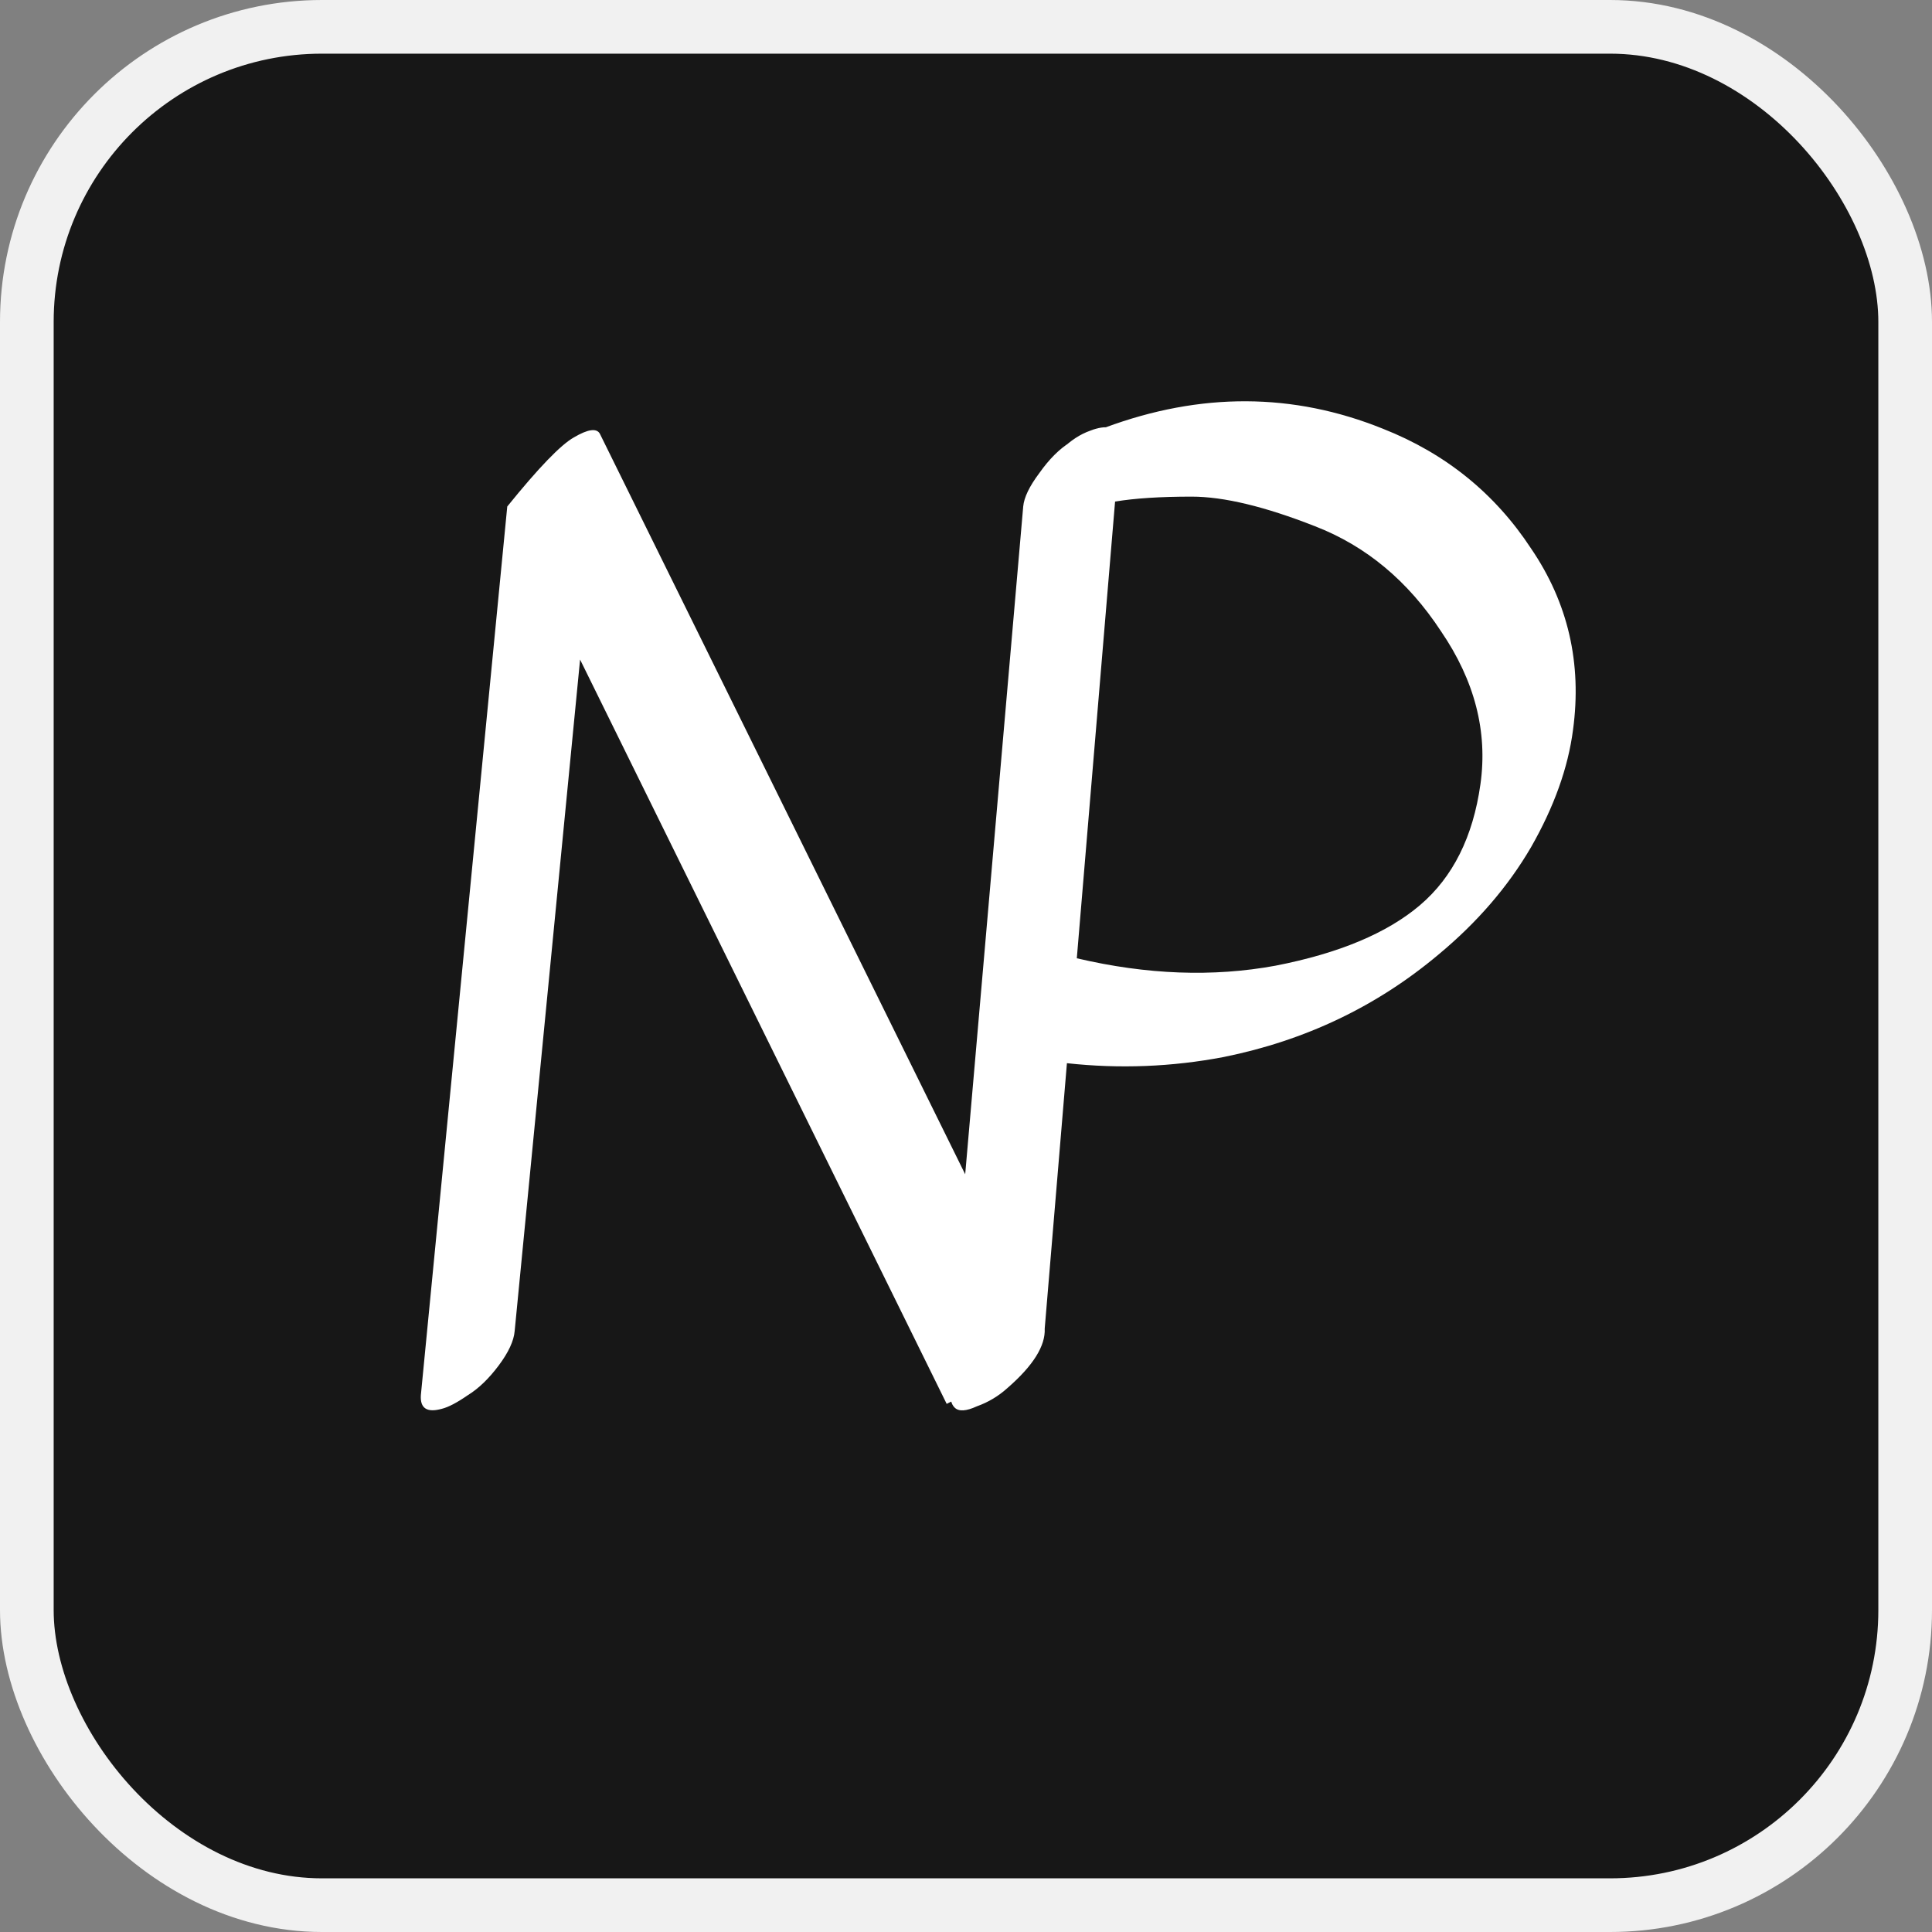 <?xml version="1.0" encoding="UTF-8"?> <svg xmlns="http://www.w3.org/2000/svg" width="180" height="180" viewBox="0 0 180 180" fill="none"><rect x="0" y="0" width="180" height="180" fill="#808080" stroke="none"/><rect x="2.5" y="2.5" width="175" height="175" rx="27.5" fill="#171717"></rect><rect x="2.5" y="2.5" width="175" height="175" rx="27.5" stroke="#F1F1F1" stroke-width="5"></rect><path d="M47.95 124.01C47.873 124.93 47.375 126.003 46.455 127.23C45.535 128.457 44.577 129.377 43.58 129.99C42.583 130.68 41.778 131.102 41.165 131.255C39.785 131.638 39.133 131.217 39.21 129.99L47.26 47.19C50.173 43.587 52.243 41.44 53.47 40.75C54.773 39.983 55.578 39.868 55.885 40.405L89.925 109.405L95.33 47.19C95.407 46.347 95.905 45.312 96.825 44.085C97.745 42.782 98.703 41.823 99.7 41.21C100.697 40.52 101.502 40.098 102.115 39.945C103.495 39.562 104.147 39.983 104.07 41.21L96.825 124.01C96.748 124.93 95.982 125.965 94.525 127.115C93.068 128.265 91.65 129.147 90.27 129.76L88.2 130.795L54.045 61.45L47.95 124.01ZM95.609 47.19C95.685 46.347 96.375 45.043 97.678 43.28C99.288 41.133 101.052 39.983 102.969 39.83C111.862 36.533 120.487 36.572 128.844 39.945C134.67 42.245 139.27 45.963 142.644 51.1C146.094 56.16 147.397 61.795 146.554 68.005C146.094 71.532 144.79 75.173 142.644 78.93C140.497 82.61 137.622 85.945 134.019 88.935C128.269 93.765 121.599 96.947 114.009 98.48C109.179 99.4 104.31 99.592 99.403 99.055L97.334 123.78C97.41 125.39 96.26 127.23 93.883 129.3C93.04 130.067 92.082 130.642 91.008 131.025C90.012 131.485 89.322 131.523 88.939 131.14C88.632 130.833 88.517 130.373 88.594 129.76L95.609 47.19ZM103.889 46.73L100.324 89.28C106.84 90.813 113.012 91.043 118.839 89.97C124.742 88.82 129.227 86.942 132.294 84.335C135.36 81.728 137.239 77.972 137.929 73.065C138.619 68.158 137.392 63.405 134.249 58.805C131.182 54.128 127.272 50.87 122.519 49.03C117.842 47.19 114.009 46.27 111.019 46.27C108.105 46.27 105.729 46.423 103.889 46.73Z" fill="white"></path></svg> 